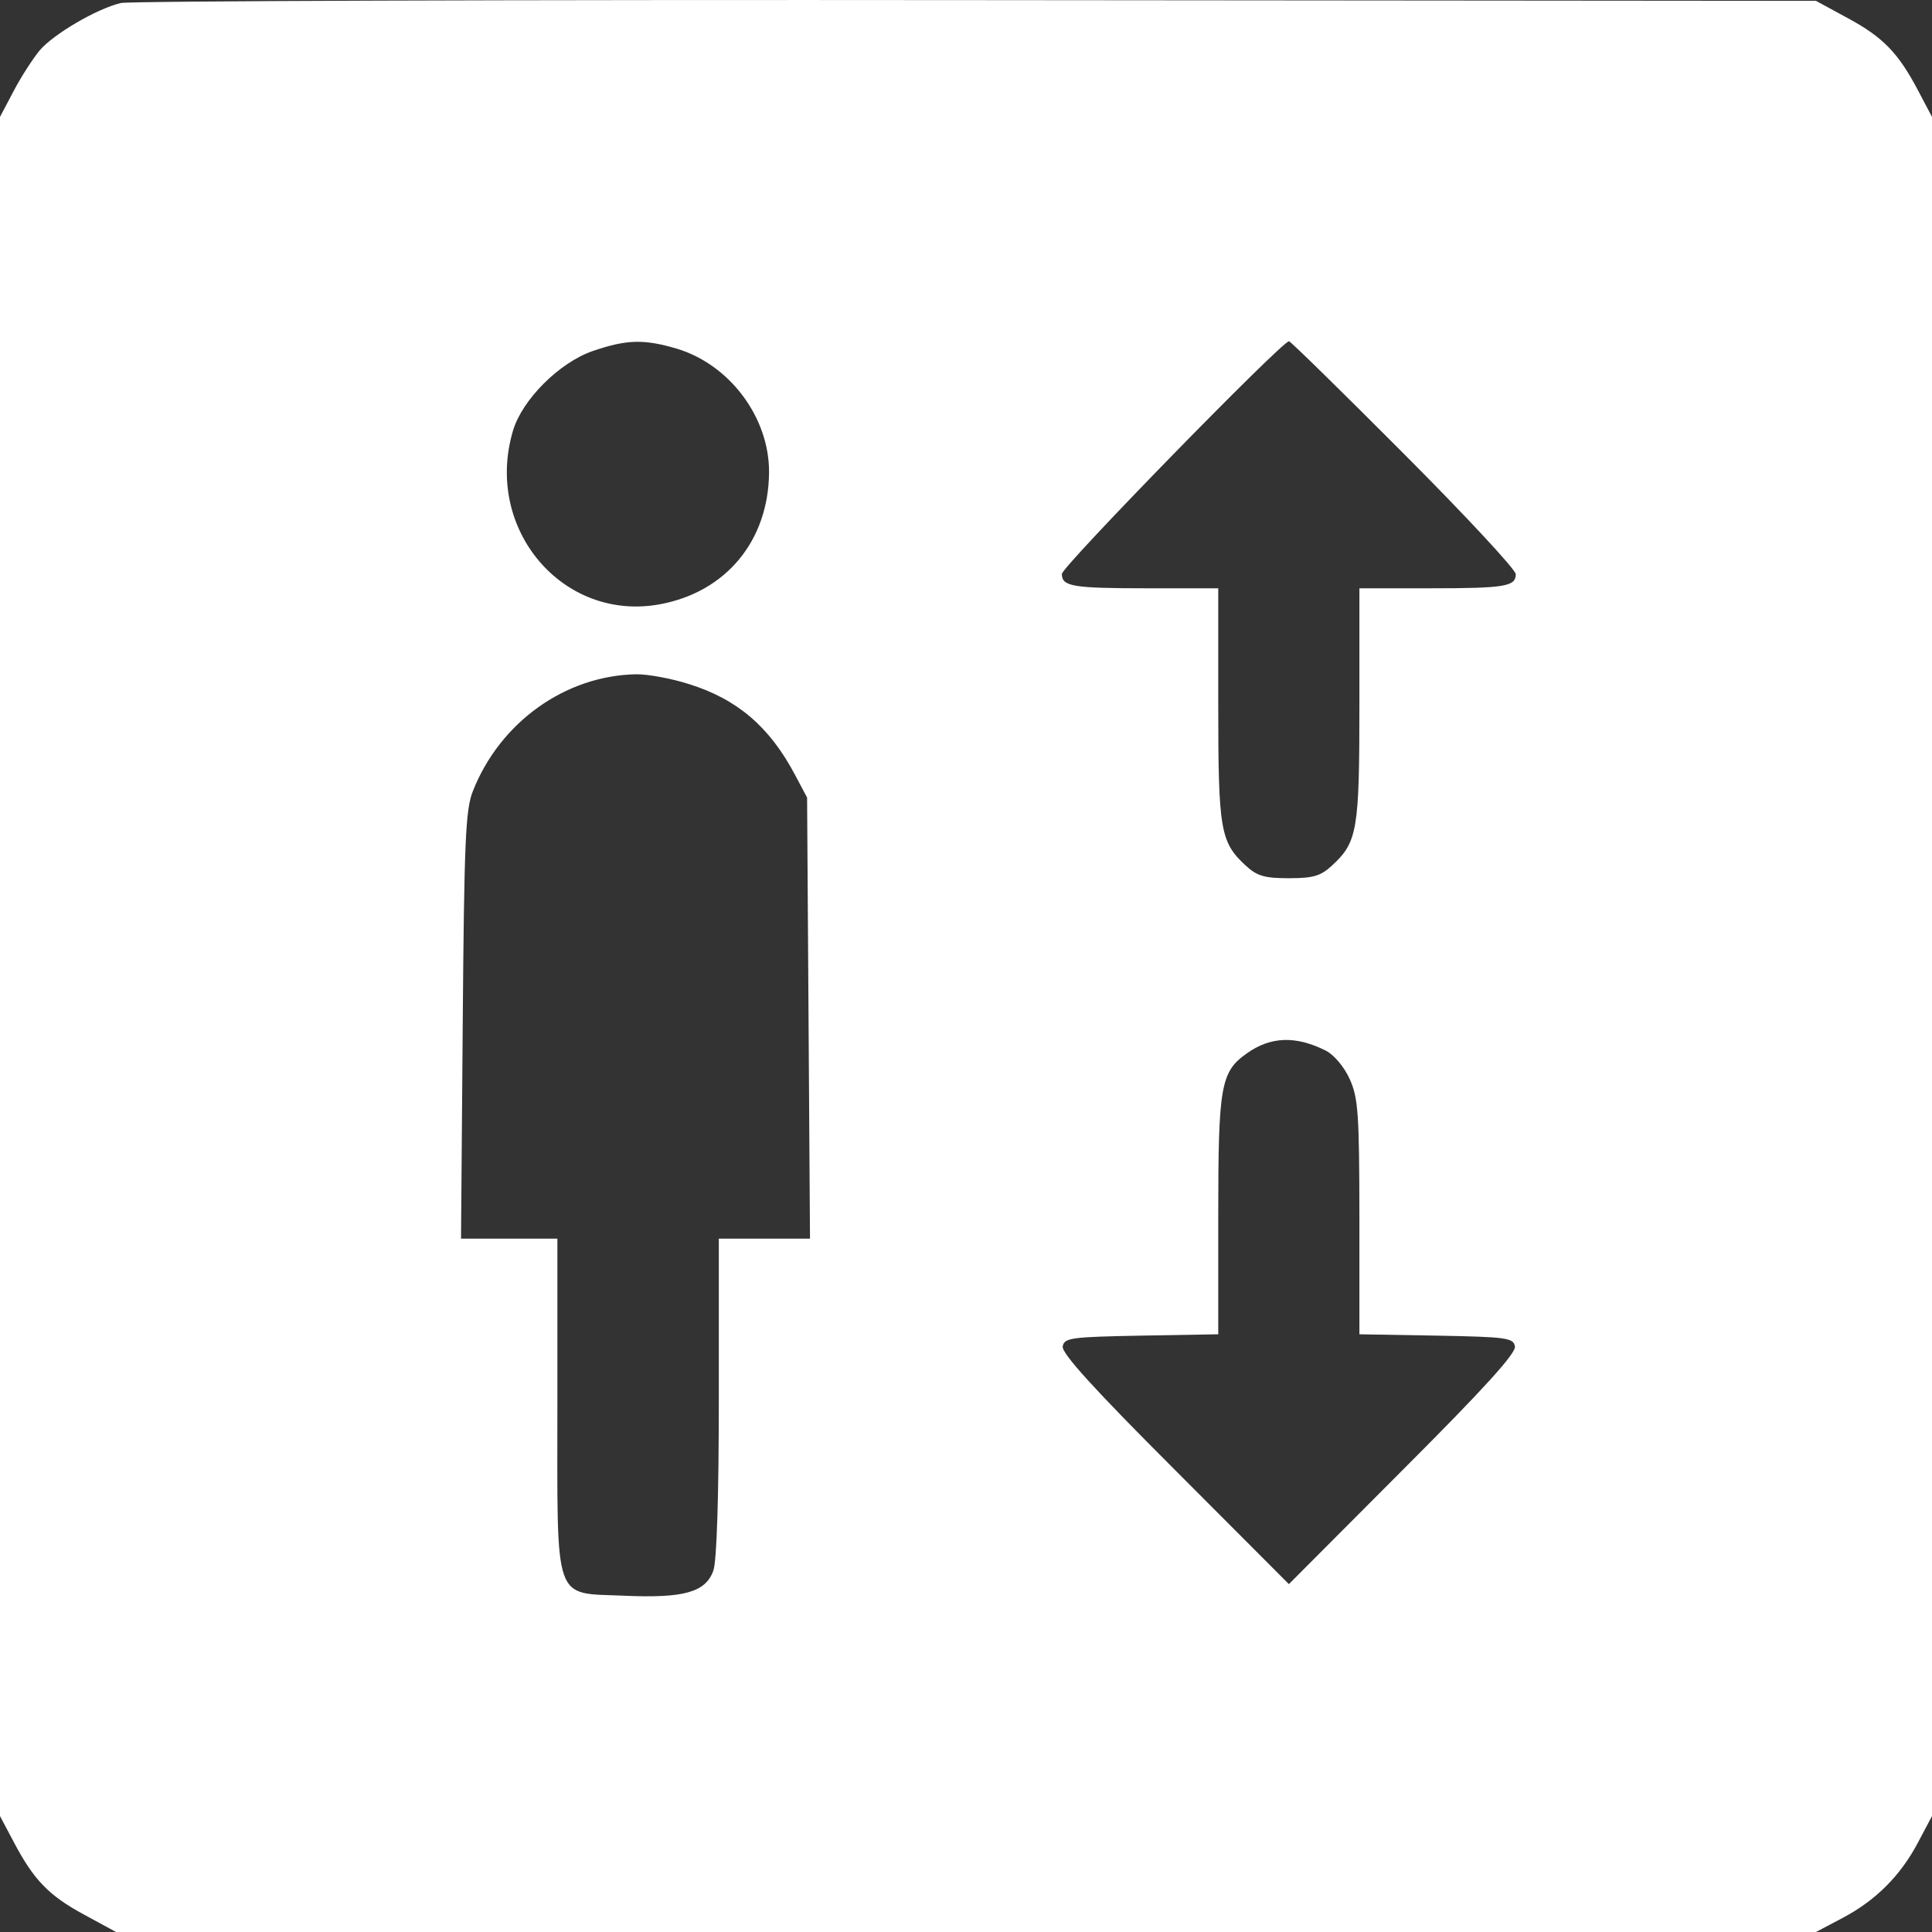 <svg width="16" height="16" viewBox="0 0 16 16" fill="none" xmlns="http://www.w3.org/2000/svg">
<rect x="0" y="0" width="16" height="16" fill="#333333" stroke="none"/>
<path fill-rule="evenodd" clip-rule="evenodd" d="M1 0.025C0.8 0.073 0.442 0.283 0.328 0.418C0.272 0.486 0.174 0.637 0.113 0.754L0 0.968V8.004V15.04L0.113 15.253C0.279 15.569 0.405 15.699 0.698 15.857L0.961 16H8H15.039L15.257 15.885C15.534 15.739 15.739 15.534 15.885 15.257L16 15.04V8.004V0.968L15.887 0.754C15.721 0.438 15.595 0.308 15.302 0.15L15.039 0.007L8.084 0.001C4.258 -0.003 1.07 0.008 1 0.025ZM5.603 2.887C6.043 3.018 6.371 3.457 6.369 3.911C6.365 4.477 6.014 4.902 5.467 5.004C4.661 5.154 4.005 4.379 4.249 3.565C4.326 3.308 4.633 3.002 4.909 2.907C5.189 2.811 5.332 2.807 5.603 2.887ZM11.625 3.757C12.136 4.269 12.553 4.718 12.553 4.755C12.553 4.857 12.465 4.872 11.84 4.872H11.258V5.834C11.258 6.875 11.242 6.974 11.031 7.168C10.937 7.255 10.876 7.273 10.674 7.273C10.472 7.273 10.41 7.255 10.316 7.168C10.106 6.974 10.089 6.875 10.089 5.834V4.872H9.507C8.88 4.872 8.794 4.857 8.794 4.753C8.794 4.693 10.616 2.826 10.675 2.826C10.687 2.826 11.115 3.245 11.625 3.757ZM5.708 5.666C6.107 5.791 6.374 6.02 6.584 6.417L6.684 6.605L6.696 8.432L6.708 10.258H6.331H5.953V11.568C5.953 12.397 5.936 12.924 5.908 13.006C5.845 13.186 5.665 13.237 5.17 13.215C4.577 13.189 4.616 13.303 4.616 11.632V10.258H4.217H3.818L3.832 8.494C3.844 6.964 3.855 6.706 3.916 6.552C4.141 5.981 4.682 5.594 5.27 5.584C5.365 5.583 5.562 5.619 5.708 5.666ZM10.98 8.701C11.048 8.736 11.131 8.834 11.177 8.935C11.248 9.091 11.257 9.218 11.258 10.08L11.258 11.05L11.895 11.061C12.477 11.072 12.533 11.079 12.546 11.15C12.557 11.206 12.289 11.501 11.617 12.173L10.674 13.119L9.73 12.173C9.058 11.501 8.79 11.206 8.801 11.15C8.814 11.079 8.87 11.072 9.452 11.061L10.089 11.05V10.068C10.089 8.992 10.109 8.877 10.325 8.724C10.523 8.583 10.731 8.576 10.98 8.701Z" fill="white"/>
</svg>
